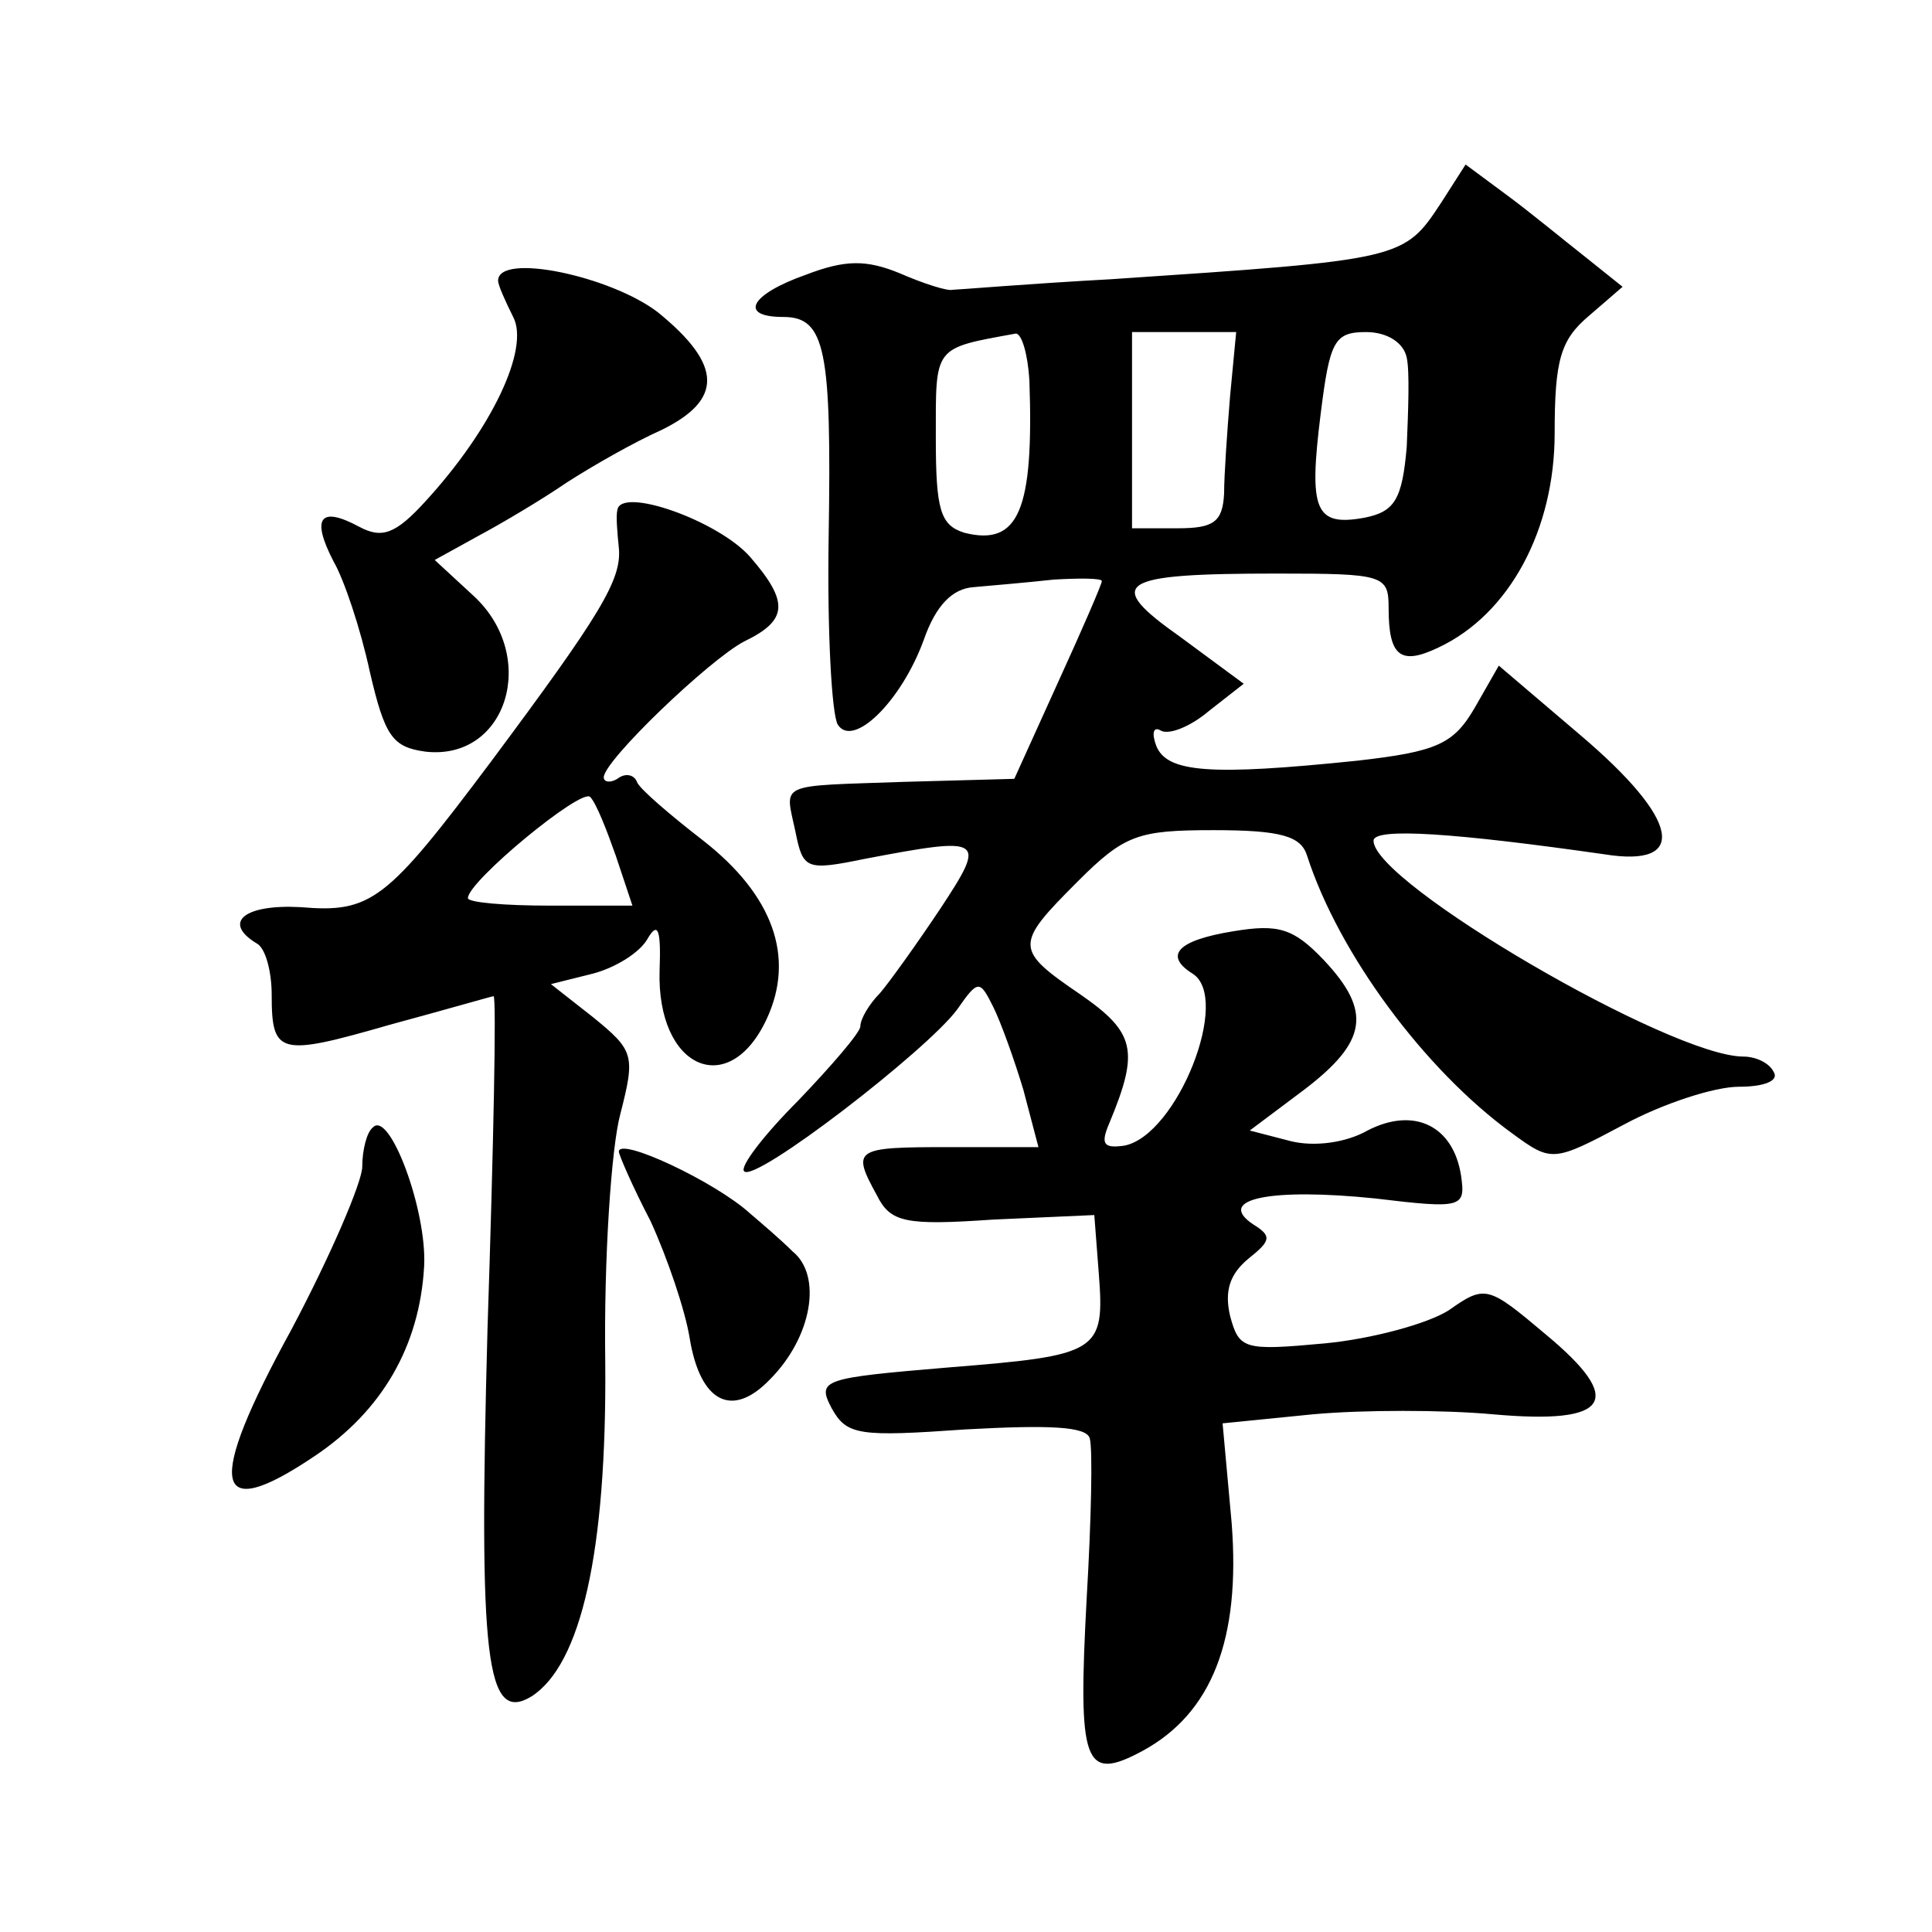 <?xml version="1.0" standalone="no"?>
<!DOCTYPE svg PUBLIC "-//W3C//DTD SVG 20010904//EN"
 "http://www.w3.org/TR/2001/REC-SVG-20010904/DTD/svg10.dtd">
<svg version="1.0" xmlns="http://www.w3.org/2000/svg"
 width="128pt" height="128pt" viewBox="0 0 128 128"
 preserveAspectRatio="xMidYMid meet">
<g transform="translate(0,128) scale(0.1,-0.1)"
fill="#0" stroke="none">
<path d="M955 1146 c-25 -38 -25 -38 -219 -51 -55 -3 -102 -7 -105 -7 -3 -1 -19
4 -35 11 -22 9 -36 9 -62 -1 -37 -13 -45 -28 -15 -28 28 0 32 -22 30 -146 -1 -62
2 -117 6 -124 10 -16 42 15 57 56 8 23 19 34 33 35 11 1 35 3 53 5 17 1 32 1 32
-1 0 -2 -13 -32 -29 -67 l-29 -64 -73 -2 c-85 -3 -79 0 -72 -33 5 -25 7 -26 46
-18 79 15 81 14 50 -33 -16 -24 -34 -49 -40 -56 -7 -7 -13 -17 -13 -22 0 -4 -19
-26 -41 -49 -23 -23 -39 -44 -36 -47 7 -8 121 80 141 107 14 20 15 20 24 2 5 -10
14 -35 20 -55 l10 -38 -59 0 c-63 0 -65 -1 -48 -32 9 -18 19 -20 77 -16 l67 3 3
-39 c4 -52 0 -54 -100 -62 -83 -7 -87 -8 -77 -27 10 -18 18 -19 89 -14 55 3 80
2 82 -6 2 -7 1 -54 -2 -105 -6 -111 -2 -123 37 -102 46 25 65 74 59 151 l-6 66
60 6 c33 3 86 3 119 0 78 -7 88 9 35 53 -38 32 -40 33 -64 16 -14 -9 -51 -19 -82
-22 -54 -5 -57 -4 -63 18 -4 17 0 28 12 38 15 12 16 15 3 23 -25 17 13 24 81 17
58 -7 60 -6 57 15 -5 33 -31 46 -62 30 -14 -8 -35 -11 -51 -7 l-27 7 36 27 c42
32 45 52 13 86 -20 21 -30 24 -60 19 -37 -6 -46 -16 -27 -28 26 -16 -10 -107 -45
-114 -14 -2 -16 1 -10 15 20 48 17 60 -19 85 -44 30 -44 33 -2 75 31 31 40 34 90
34 45 0 58 -4 62 -17 21 -65 78 -142 136 -184 26 -19 27 -19 74 6 26 14 60 25 76
25 17 0 27 4 23 10 -3 6 -12 10 -20 10 -48 0 -245 115 -245 143 0 9 55 5 153 -9
56 -9 50 23 -16 79 l-54 46 -16 -28 c-14 -24 -25 -29 -78 -35 -97 -10 -126 -8 -133
10 -3 8 -2 13 3 10 5 -3 19 2 32 13 l23 18 -42 31 c-51 36 -42 42 64 42 71 0 74
-1 74 -23 0 -32 8 -38 33 -26 47 22 77 78 77 142 0 49 4 62 23 78 l22 19 -25 20
c-14 11 -37 30 -52 41 l-27 20 -16 -25z m-273 -118 c3 -86 -7 -110 -43 -101 -16
5 -19 15 -19 63 0 61 -2 59 53 69 4 0 8 -14 9 -31z m133 -10 c-2 -24 -4 -53 -4
-65 -1 -19 -7 -23 -31 -23 l-30 0 0 65 0 65 35 0 34 0 -4 -42z m117 25 c2 -9 1
-35 0 -59 -3 -35 -8 -43 -28 -47 -33 -6 -37 5 -29 69 6 48 9 54 30 54 14 0 25 -7
27 -17z M330 1094 c0 -3 5 -14 10 -24 11 -21 -14 -74 -58 -122 -20 -22 -29 -25
-44 -17 -26 14 -32 6 -17 -23 7 -12 18 -45 24 -73 10 -43 15 -50 37 -53 54 -6 75
63 32 103 l-26 24 29 16 c15 8 42 24 58 35 17 11 45 27 63 35 41 20 41 43 -2 78
-31 24 -106 40 -106 21z M409 942 c-1 -4 0 -15 1 -25 2 -21 -12 -44 -85 -142 -69
-92 -79 -100 -126 -96 -37 2 -52 -10 -29 -24 6 -3 10 -19 10 -34 0 -40 5 -41 78
-20 37 10 68 19 69 19 2 0 0 -99 -4 -220 -6 -220 -1 -262 29 -244 33 21 50 96 49
221 -1 69 4 143 10 165 10 39 9 42 -18 64 l-28 22 28 7 c15 4 31 14 36 23 7 12
9 6 8 -21 -2 -65 46 -86 71 -32 19 41 4 82 -42 118 -22 17 -43 35 -44 39 -2 5 -8
6 -13 2 -5 -3 -9 -2 -9 1 0 11 70 78 93 90 29 14 30 26 4 56 -21 24 -86 47 -88
31z m-1 -229 l11 -33 -55 0 c-29 0 -54 2 -54 5 0 11 75 73 81 67 4 -4 11 -22 17
-39z M247 533 c-4 -3 -7 -15 -7 -26 0 -10 -21 -59 -47 -108 -57 -104 -52 -129 15
-84 45 30 70 73 73 126 2 37 -23 104 -34 92z M410 517 c0 -2 9 -23 21 -46 11 -24
23 -59 26 -78 7 -42 28 -53 53 -27 28 28 35 69 15 85 -8 8 -21 19 -28 25 -23 21
-87 51 -87 41z"/>
</g>
</svg>
